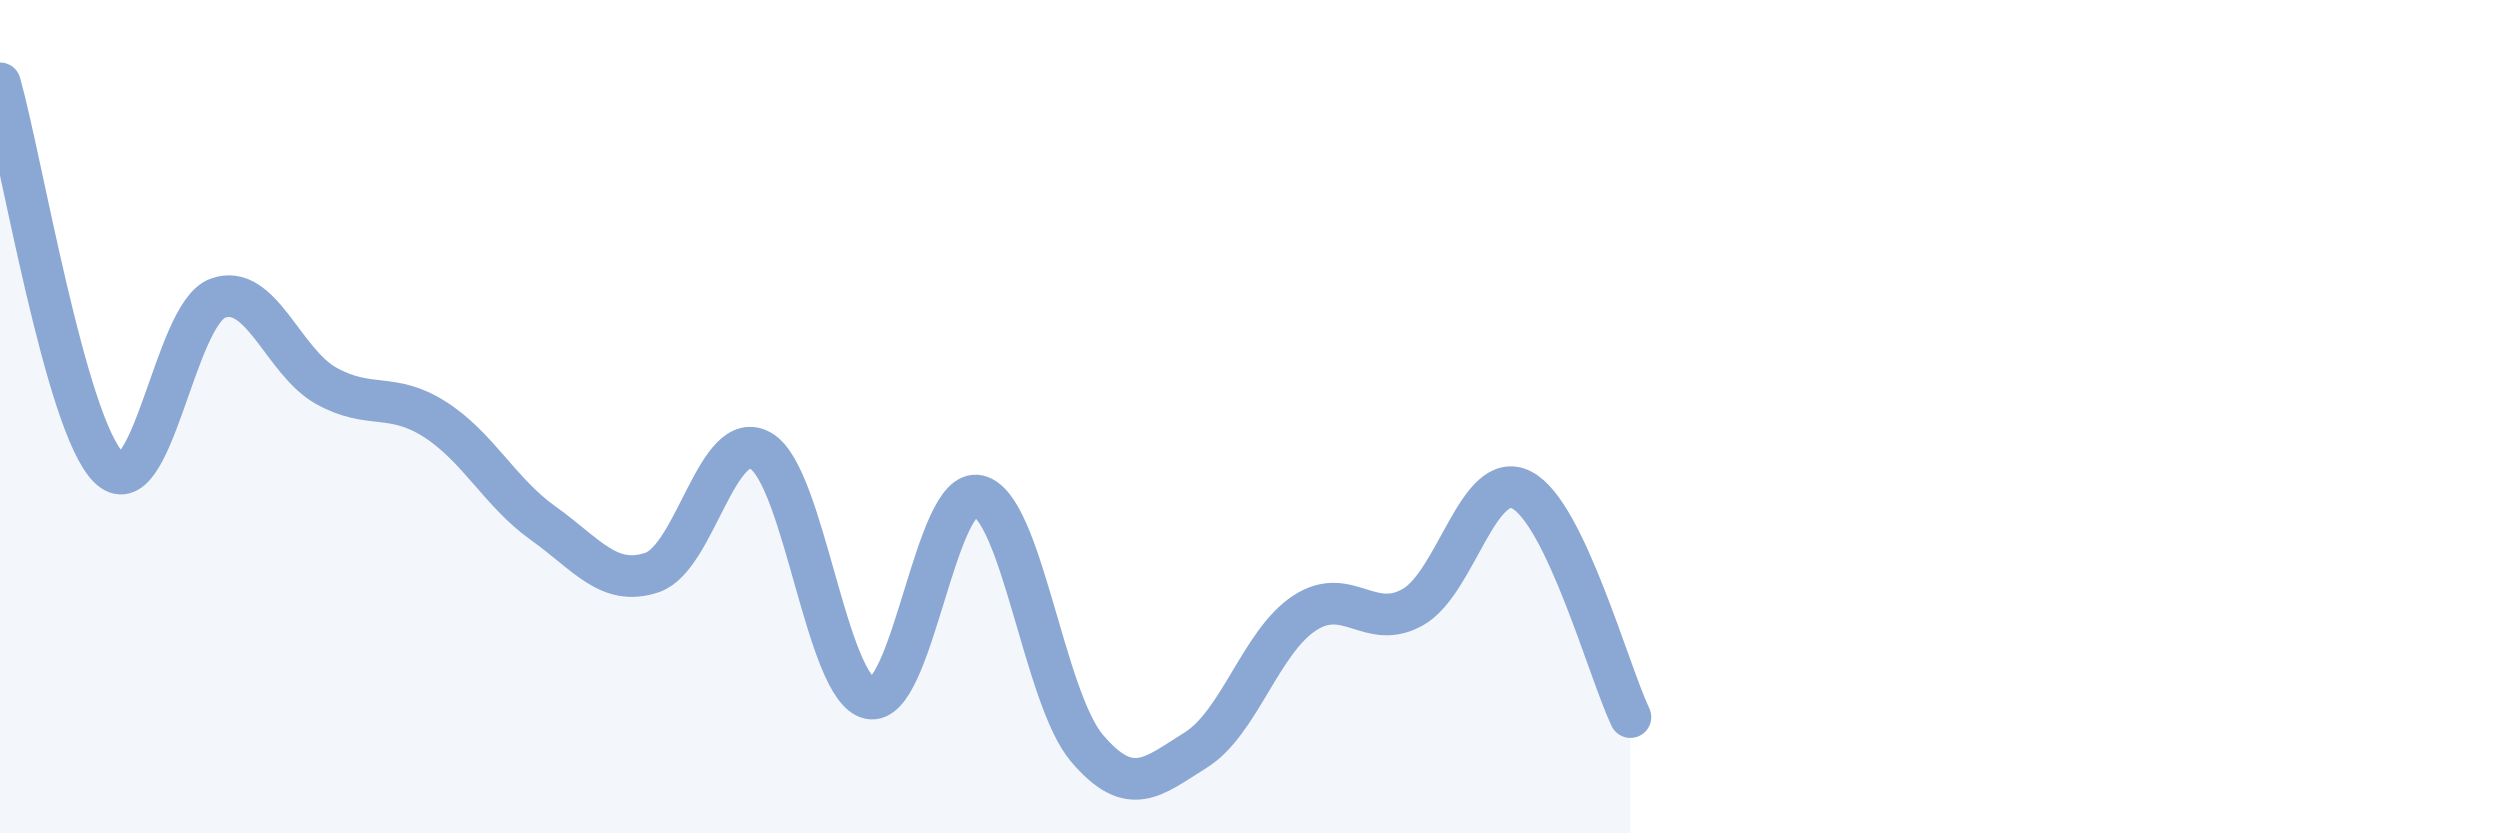 
    <svg width="60" height="20" viewBox="0 0 60 20" xmlns="http://www.w3.org/2000/svg">
      <path
        d="M 0,2 C 0.52,3.84 1.57,10.19 2.61,11.22 C 3.65,12.25 4.18,7.55 5.22,7.16 C 6.26,6.77 6.79,8.68 7.83,9.26 C 8.87,9.84 9.39,9.4 10.43,10.06 C 11.47,10.72 12,11.82 13.04,12.56 C 14.08,13.3 14.61,14.09 15.65,13.74 C 16.69,13.39 17.22,10.22 18.26,10.82 C 19.3,11.42 19.83,16.54 20.87,16.76 C 21.91,16.98 22.44,11.66 23.48,11.9 C 24.52,12.14 25.05,16.74 26.09,17.96 C 27.13,19.18 27.66,18.65 28.7,18 C 29.74,17.35 30.26,15.41 31.3,14.72 C 32.34,14.03 32.87,15.16 33.91,14.57 C 34.95,13.98 35.48,11.23 36.52,11.76 C 37.56,12.29 38.61,16.12 39.13,17.21L39.13 20L0 20Z"
        fill="#8ba7d3"
        opacity="0.1"
        stroke-linecap="round"
        stroke-linejoin="round"
      />
      <path
        d="M 0,2 C 0.52,3.84 1.57,10.19 2.61,11.22 C 3.65,12.25 4.18,7.55 5.22,7.16 C 6.26,6.77 6.79,8.68 7.83,9.26 C 8.87,9.84 9.39,9.4 10.43,10.06 C 11.47,10.72 12,11.82 13.04,12.56 C 14.08,13.3 14.61,14.09 15.65,13.74 C 16.69,13.39 17.22,10.22 18.26,10.82 C 19.3,11.42 19.83,16.54 20.87,16.76 C 21.91,16.98 22.44,11.66 23.48,11.9 C 24.52,12.14 25.05,16.74 26.09,17.96 C 27.13,19.18 27.66,18.65 28.7,18 C 29.74,17.35 30.26,15.41 31.3,14.72 C 32.34,14.03 32.87,15.16 33.91,14.57 C 34.95,13.98 35.48,11.23 36.52,11.76 C 37.56,12.29 38.61,16.12 39.13,17.21"
        stroke="#8ba7d3"
        stroke-width="1"
        fill="none"
        stroke-linecap="round"
        stroke-linejoin="round"
      />
    </svg>
  